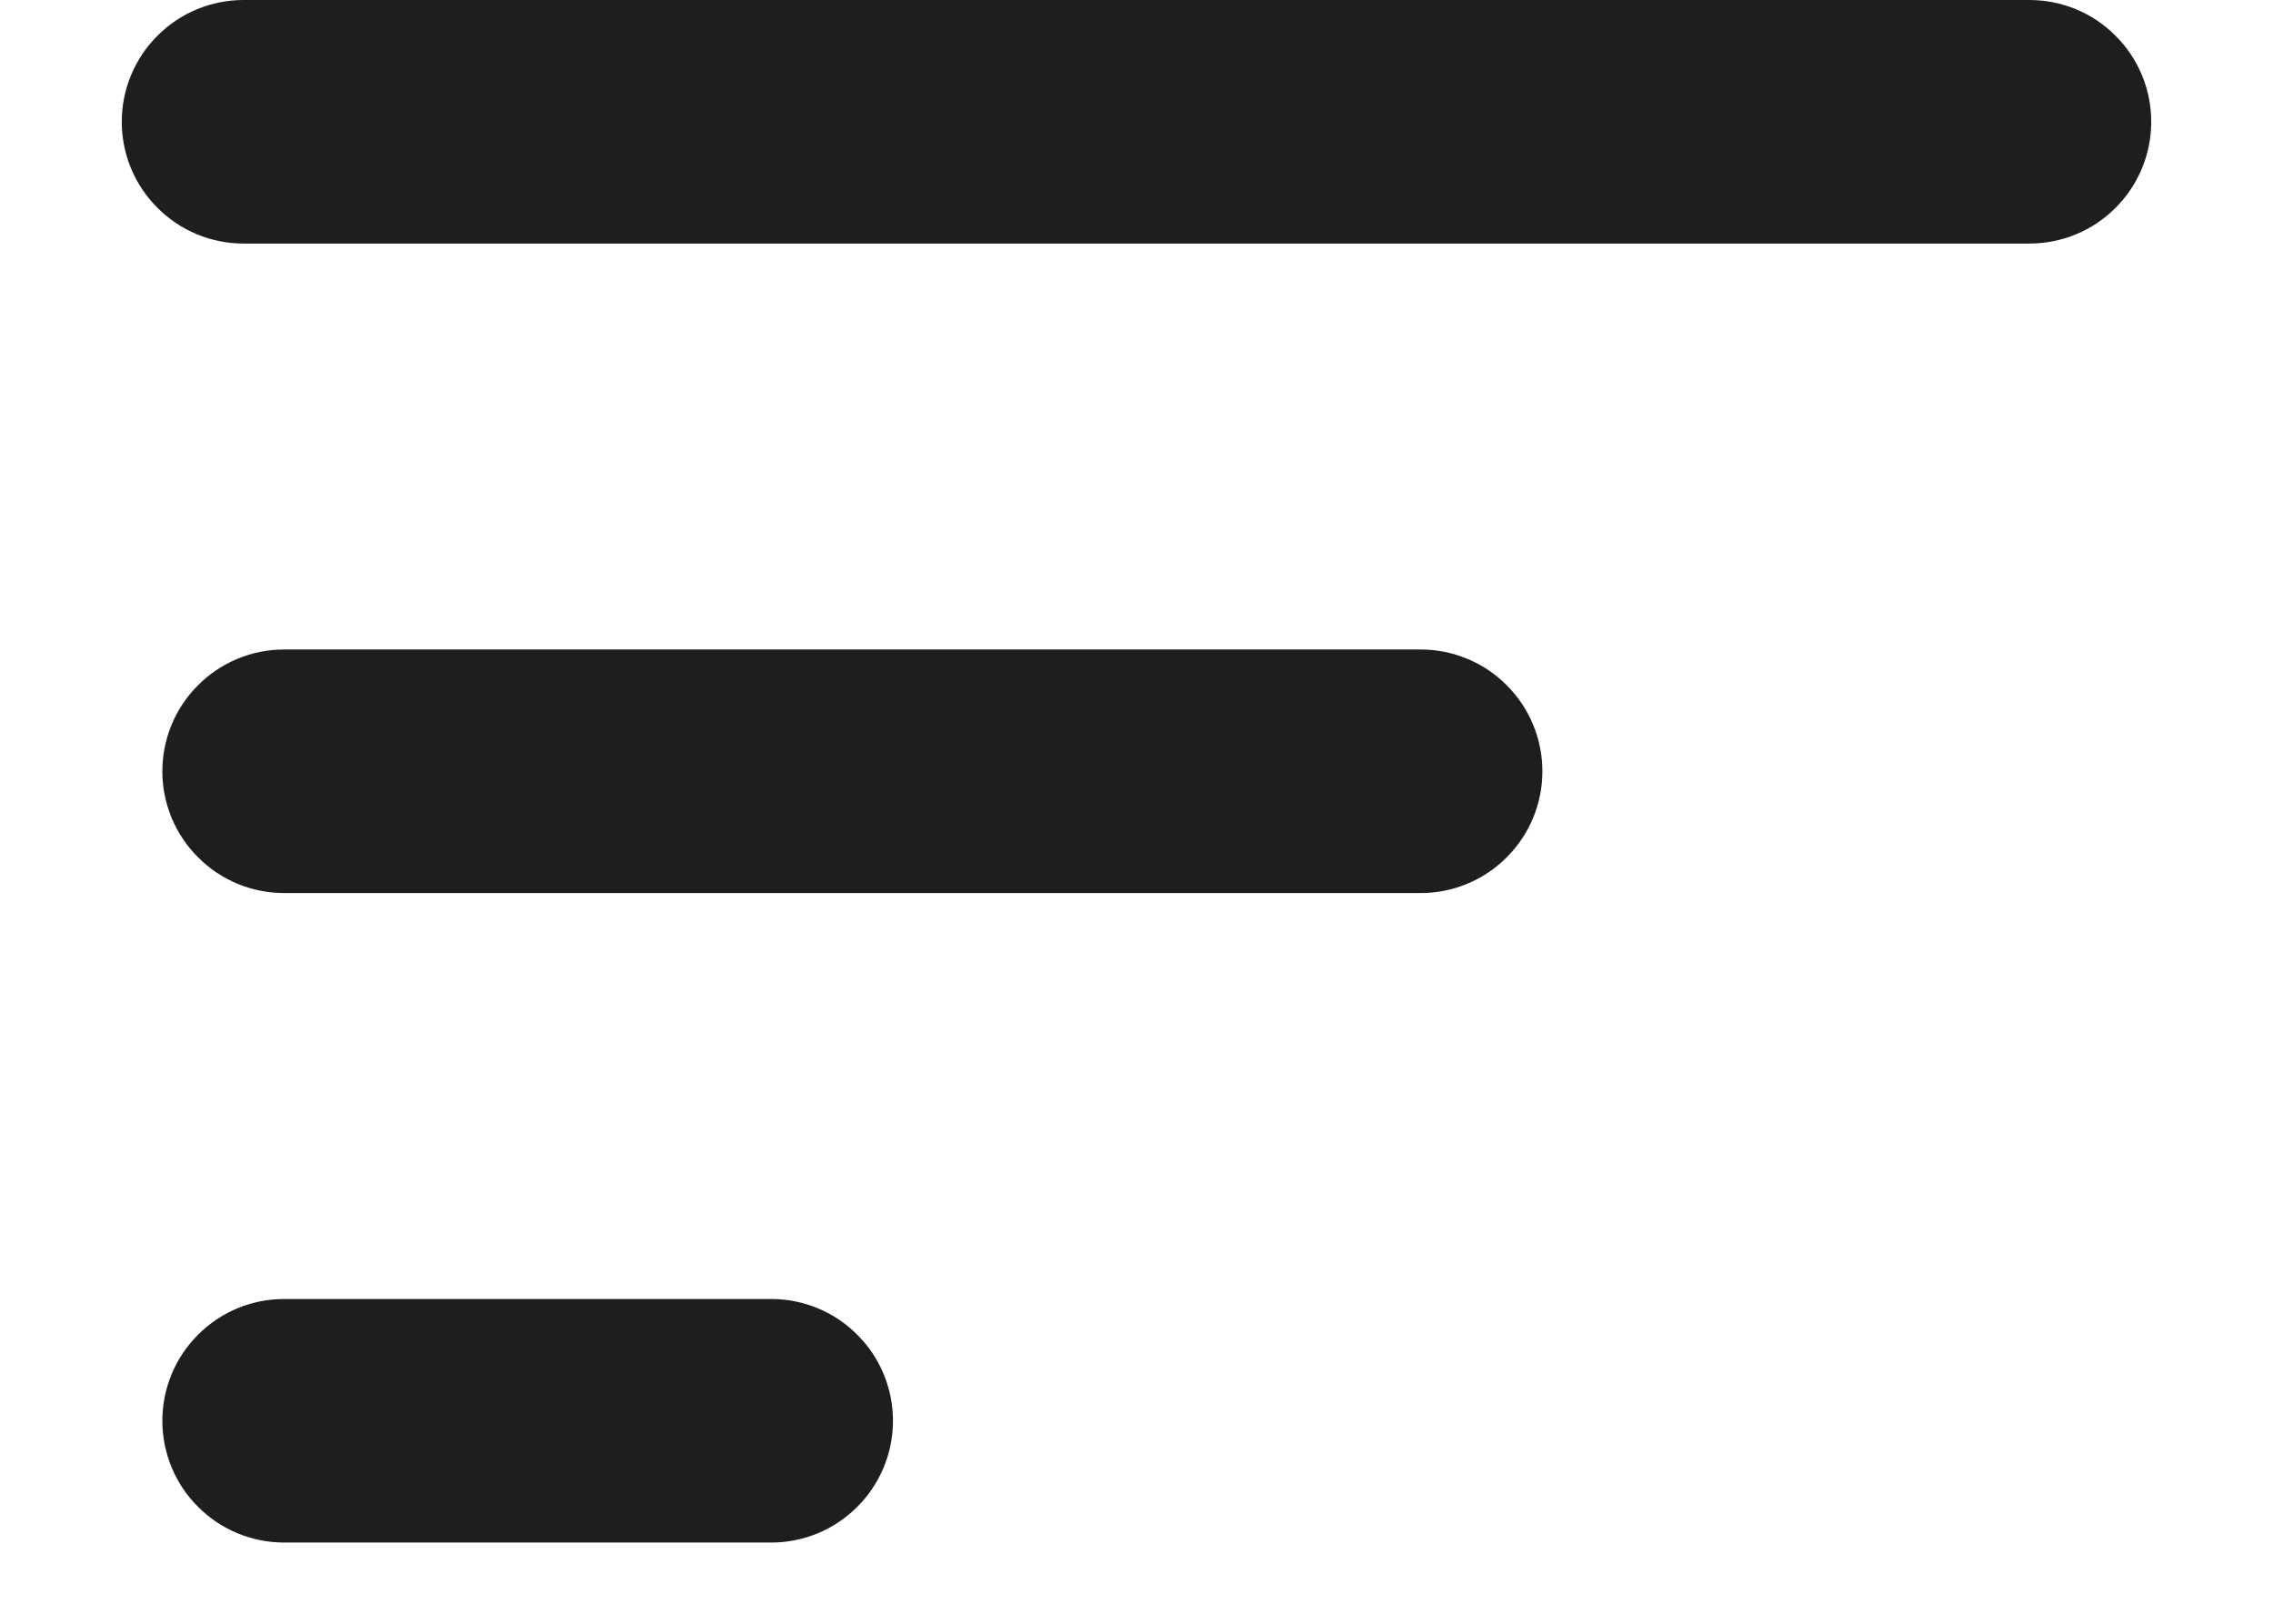 <svg width="14" height="10" viewBox="0 0 14 10" fill="none" xmlns="http://www.w3.org/2000/svg">
<path d="M0.75 0.75C0.75 0.551 0.829 0.36 0.97 0.22C1.11 0.079 1.301 0 1.5 0H12.5C12.699 0 12.89 0.079 13.03 0.22C13.171 0.36 13.25 0.551 13.25 0.75C13.25 0.949 13.171 1.14 13.03 1.28C12.89 1.421 12.699 1.5 12.5 1.5H1.5C1.301 1.5 1.11 1.421 0.97 1.28C0.829 1.14 0.75 0.949 0.75 0.75Z" fill="#1E1E1E"/>
<path d="M1.22 4.22C1.079 4.36 1 4.551 1 4.75C1 4.949 1.079 5.14 1.22 5.28C1.36 5.421 1.551 5.5 1.75 5.5H8.75C8.949 5.5 9.14 5.421 9.28 5.28C9.421 5.14 9.5 4.949 9.5 4.75C9.5 4.551 9.421 4.36 9.28 4.22C9.14 4.079 8.949 4 8.75 4H1.75C1.551 4 1.36 4.079 1.22 4.22Z" fill="#1E1E1E"/>
<path d="M1.22 8.22C1.079 8.36 1 8.551 1 8.75C1 8.949 1.079 9.14 1.22 9.28C1.36 9.421 1.551 9.5 1.75 9.5H4.75C4.949 9.5 5.14 9.421 5.28 9.28C5.421 9.14 5.5 8.949 5.5 8.75C5.5 8.551 5.421 8.36 5.28 8.22C5.14 8.079 4.949 8 4.75 8H1.75C1.551 8 1.36 8.079 1.22 8.22Z" fill="#1E1E1E"/>
</svg>
